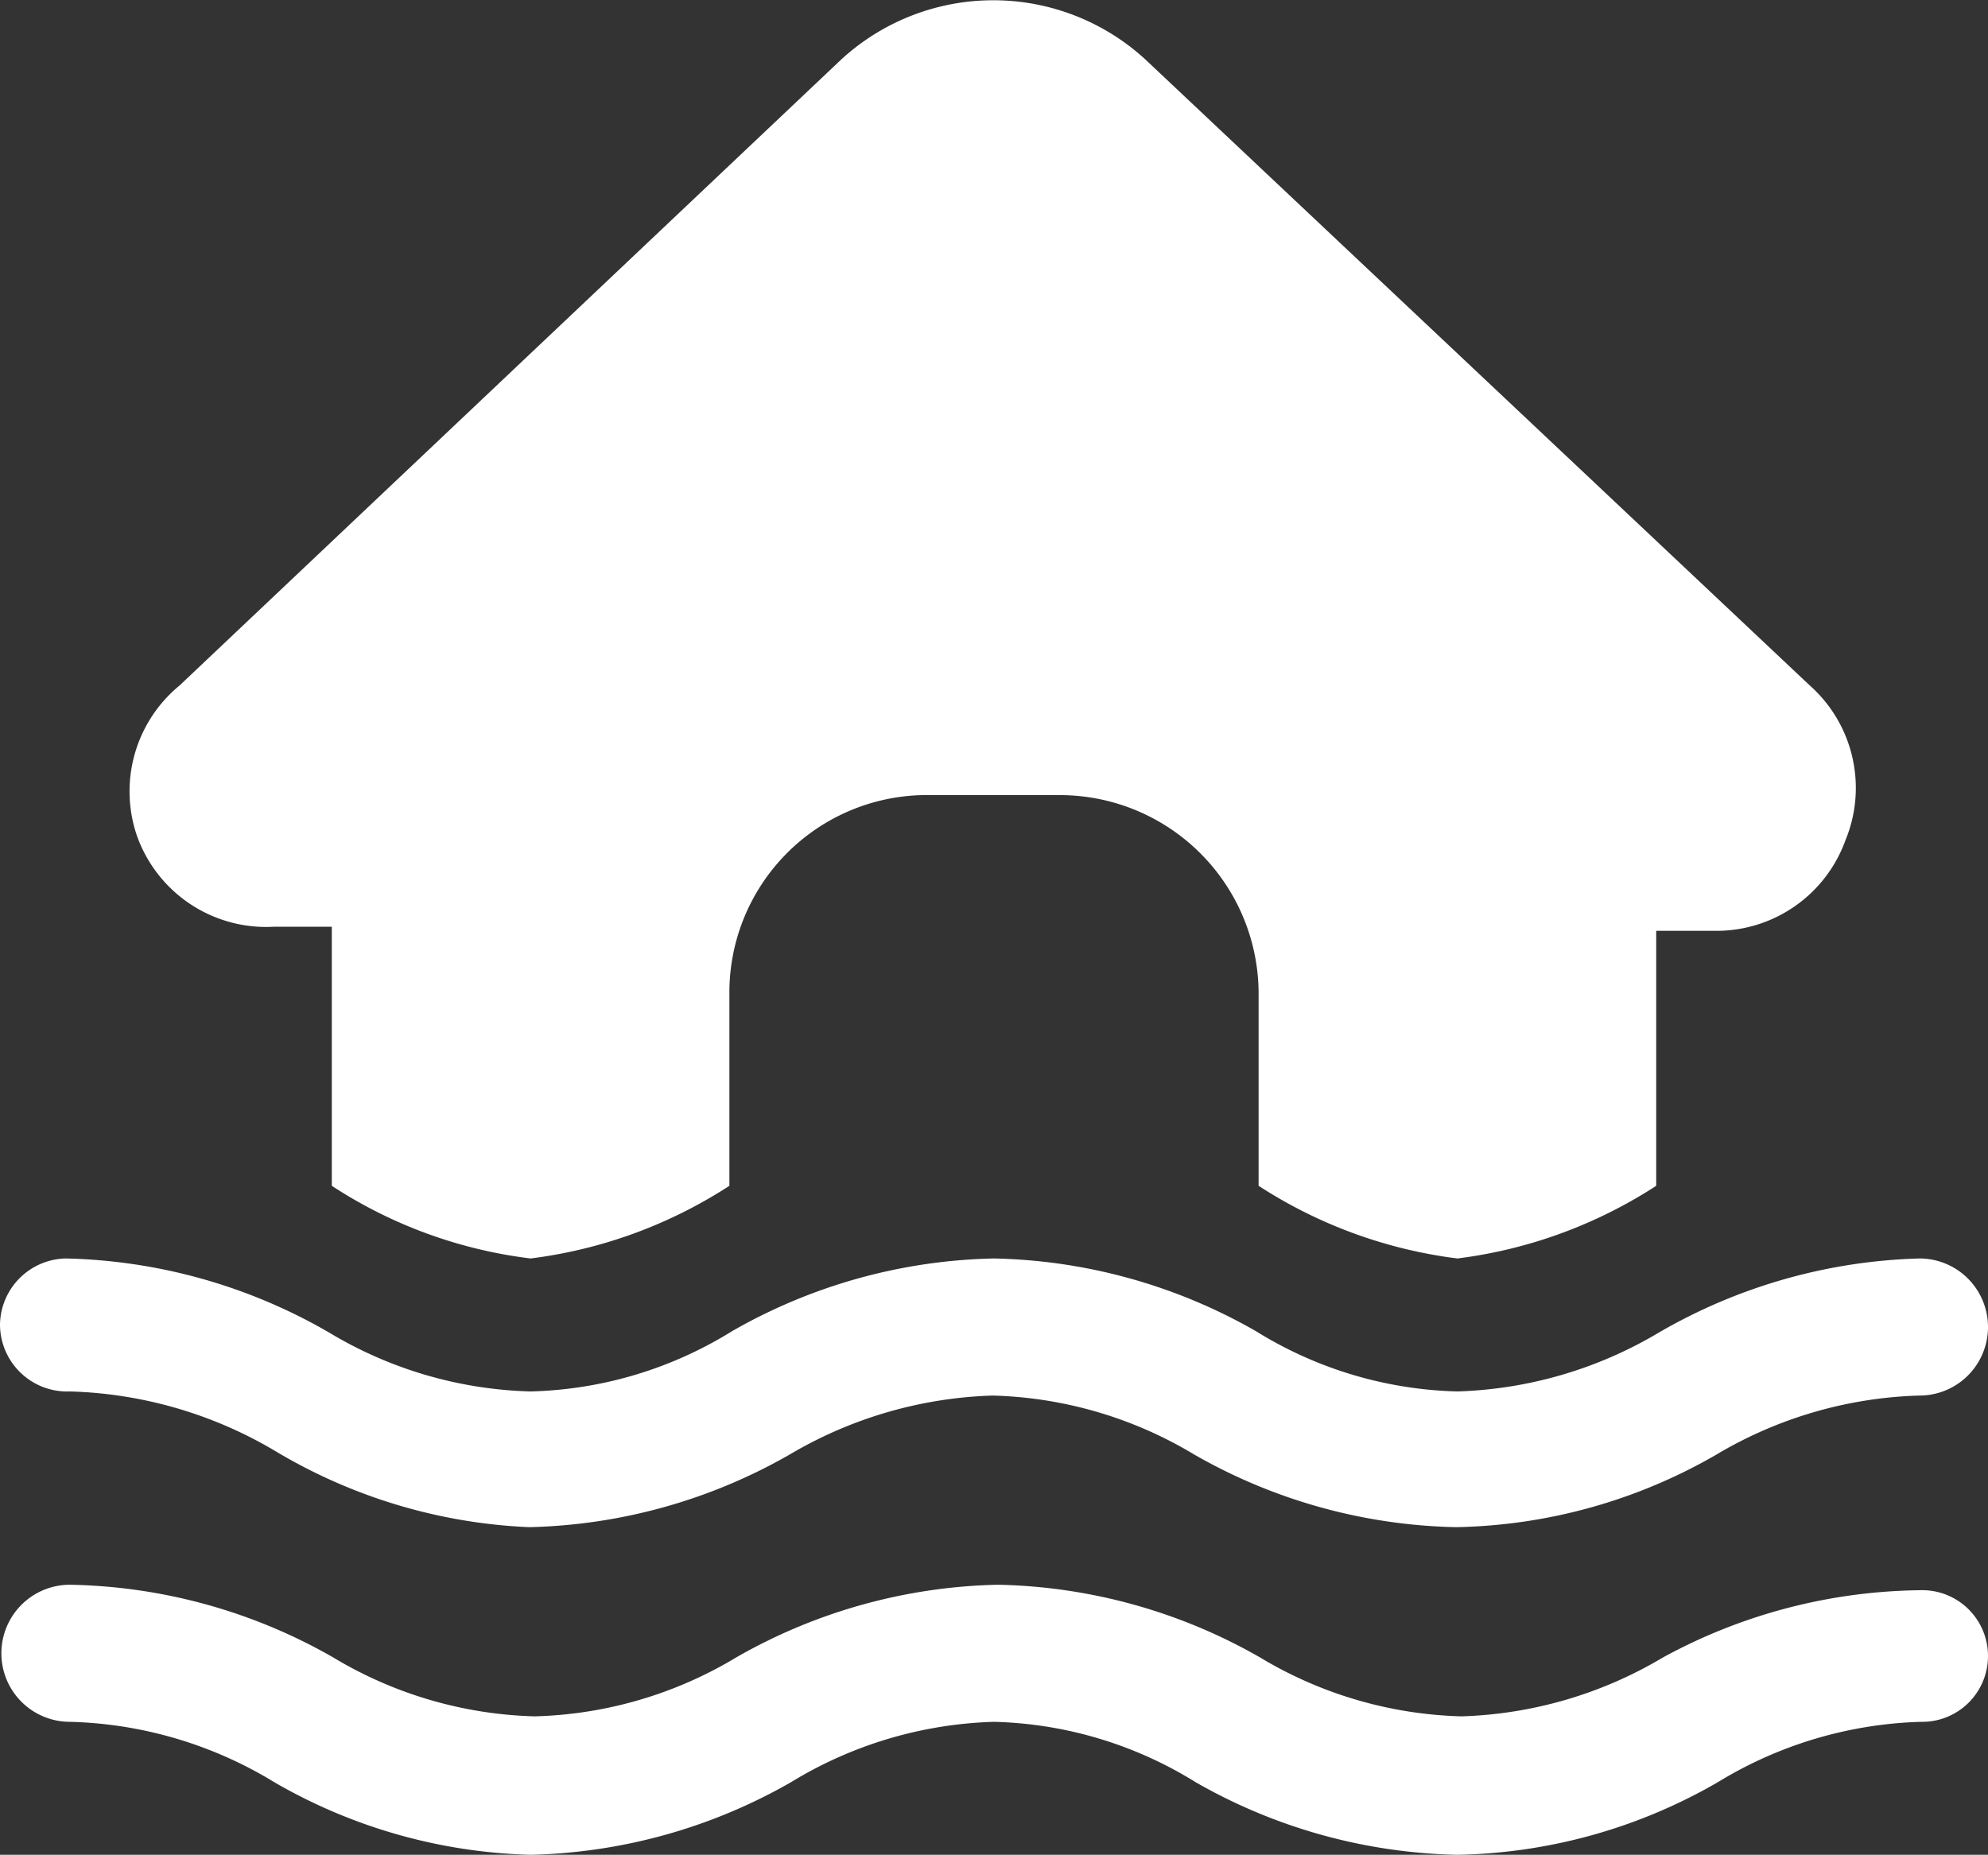 <svg xmlns="http://www.w3.org/2000/svg" viewBox="0 0 14.5 13.53"><rect x="0" y="0" width="14.5" height="13.53" fill="#333333" stroke="none"/><defs><style>.cls-1{fill:#fff;}</style></defs><title>water-repair</title><g id="Layer_2" data-name="Layer 2"><g id="CONTENT"><path class="cls-1" d="M14.5,12.08a.48.48,0,0,1-.49.48,3,3,0,0,0-1.48.44,3.93,3.93,0,0,1-1.9.53A4,4,0,0,1,8.72,13a2.92,2.92,0,0,0-1.47-.44A3,3,0,0,0,5.77,13a4,4,0,0,1-1.9.53A3.93,3.93,0,0,1,2,13a3,3,0,0,0-1.49-.44.48.48,0,0,1,0-1,4,4,0,0,1,1.92.53,3,3,0,0,0,1.47.43,3,3,0,0,0,1.47-.43,4,4,0,0,1,1.91-.53,4,4,0,0,1,1.91.53,3,3,0,0,0,1.47.43,3.05,3.05,0,0,0,1.47-.43A4,4,0,0,1,14,11.6.48.48,0,0,1,14.5,12.08Z"/><path class="cls-1" d="M1,6.1A1,1,0,0,1,1.31,5L6.14.43a1.64,1.64,0,0,1,2.21,0L13.2,5a1,1,0,0,1,.26,1.13,1,1,0,0,1-.93.66h-.45V8.65a3.45,3.45,0,0,1-1.45.53,3.45,3.45,0,0,1-1.45-.53V7.25A1.45,1.45,0,0,0,7.73,5.8h-1A1.44,1.44,0,0,0,5.32,7.25v1.4a3.45,3.45,0,0,1-1.45.53,3.4,3.4,0,0,1-1.45-.53V6.76H2A1,1,0,0,1,1,6.1Z"/><path class="cls-1" d="M0,9.66a.49.49,0,0,1,.48-.48,4,4,0,0,1,1.92.54,3,3,0,0,0,1.47.43,2.92,2.92,0,0,0,1.47-.44,4,4,0,0,1,1.91-.53,4,4,0,0,1,1.91.53,2.92,2.92,0,0,0,1.47.44,3.05,3.05,0,0,0,1.47-.43A4,4,0,0,1,14,9.18a.49.49,0,1,1,0,1,3.06,3.06,0,0,0-1.48.43,3.93,3.93,0,0,1-1.9.53,4,4,0,0,1-1.91-.53,3,3,0,0,0-1.47-.43,3.09,3.09,0,0,0-1.48.43,4,4,0,0,1-1.9.53A3.93,3.93,0,0,1,2,10.58a3.1,3.1,0,0,0-1.49-.43A.49.49,0,0,1,0,9.66Z"/></g></g></svg>